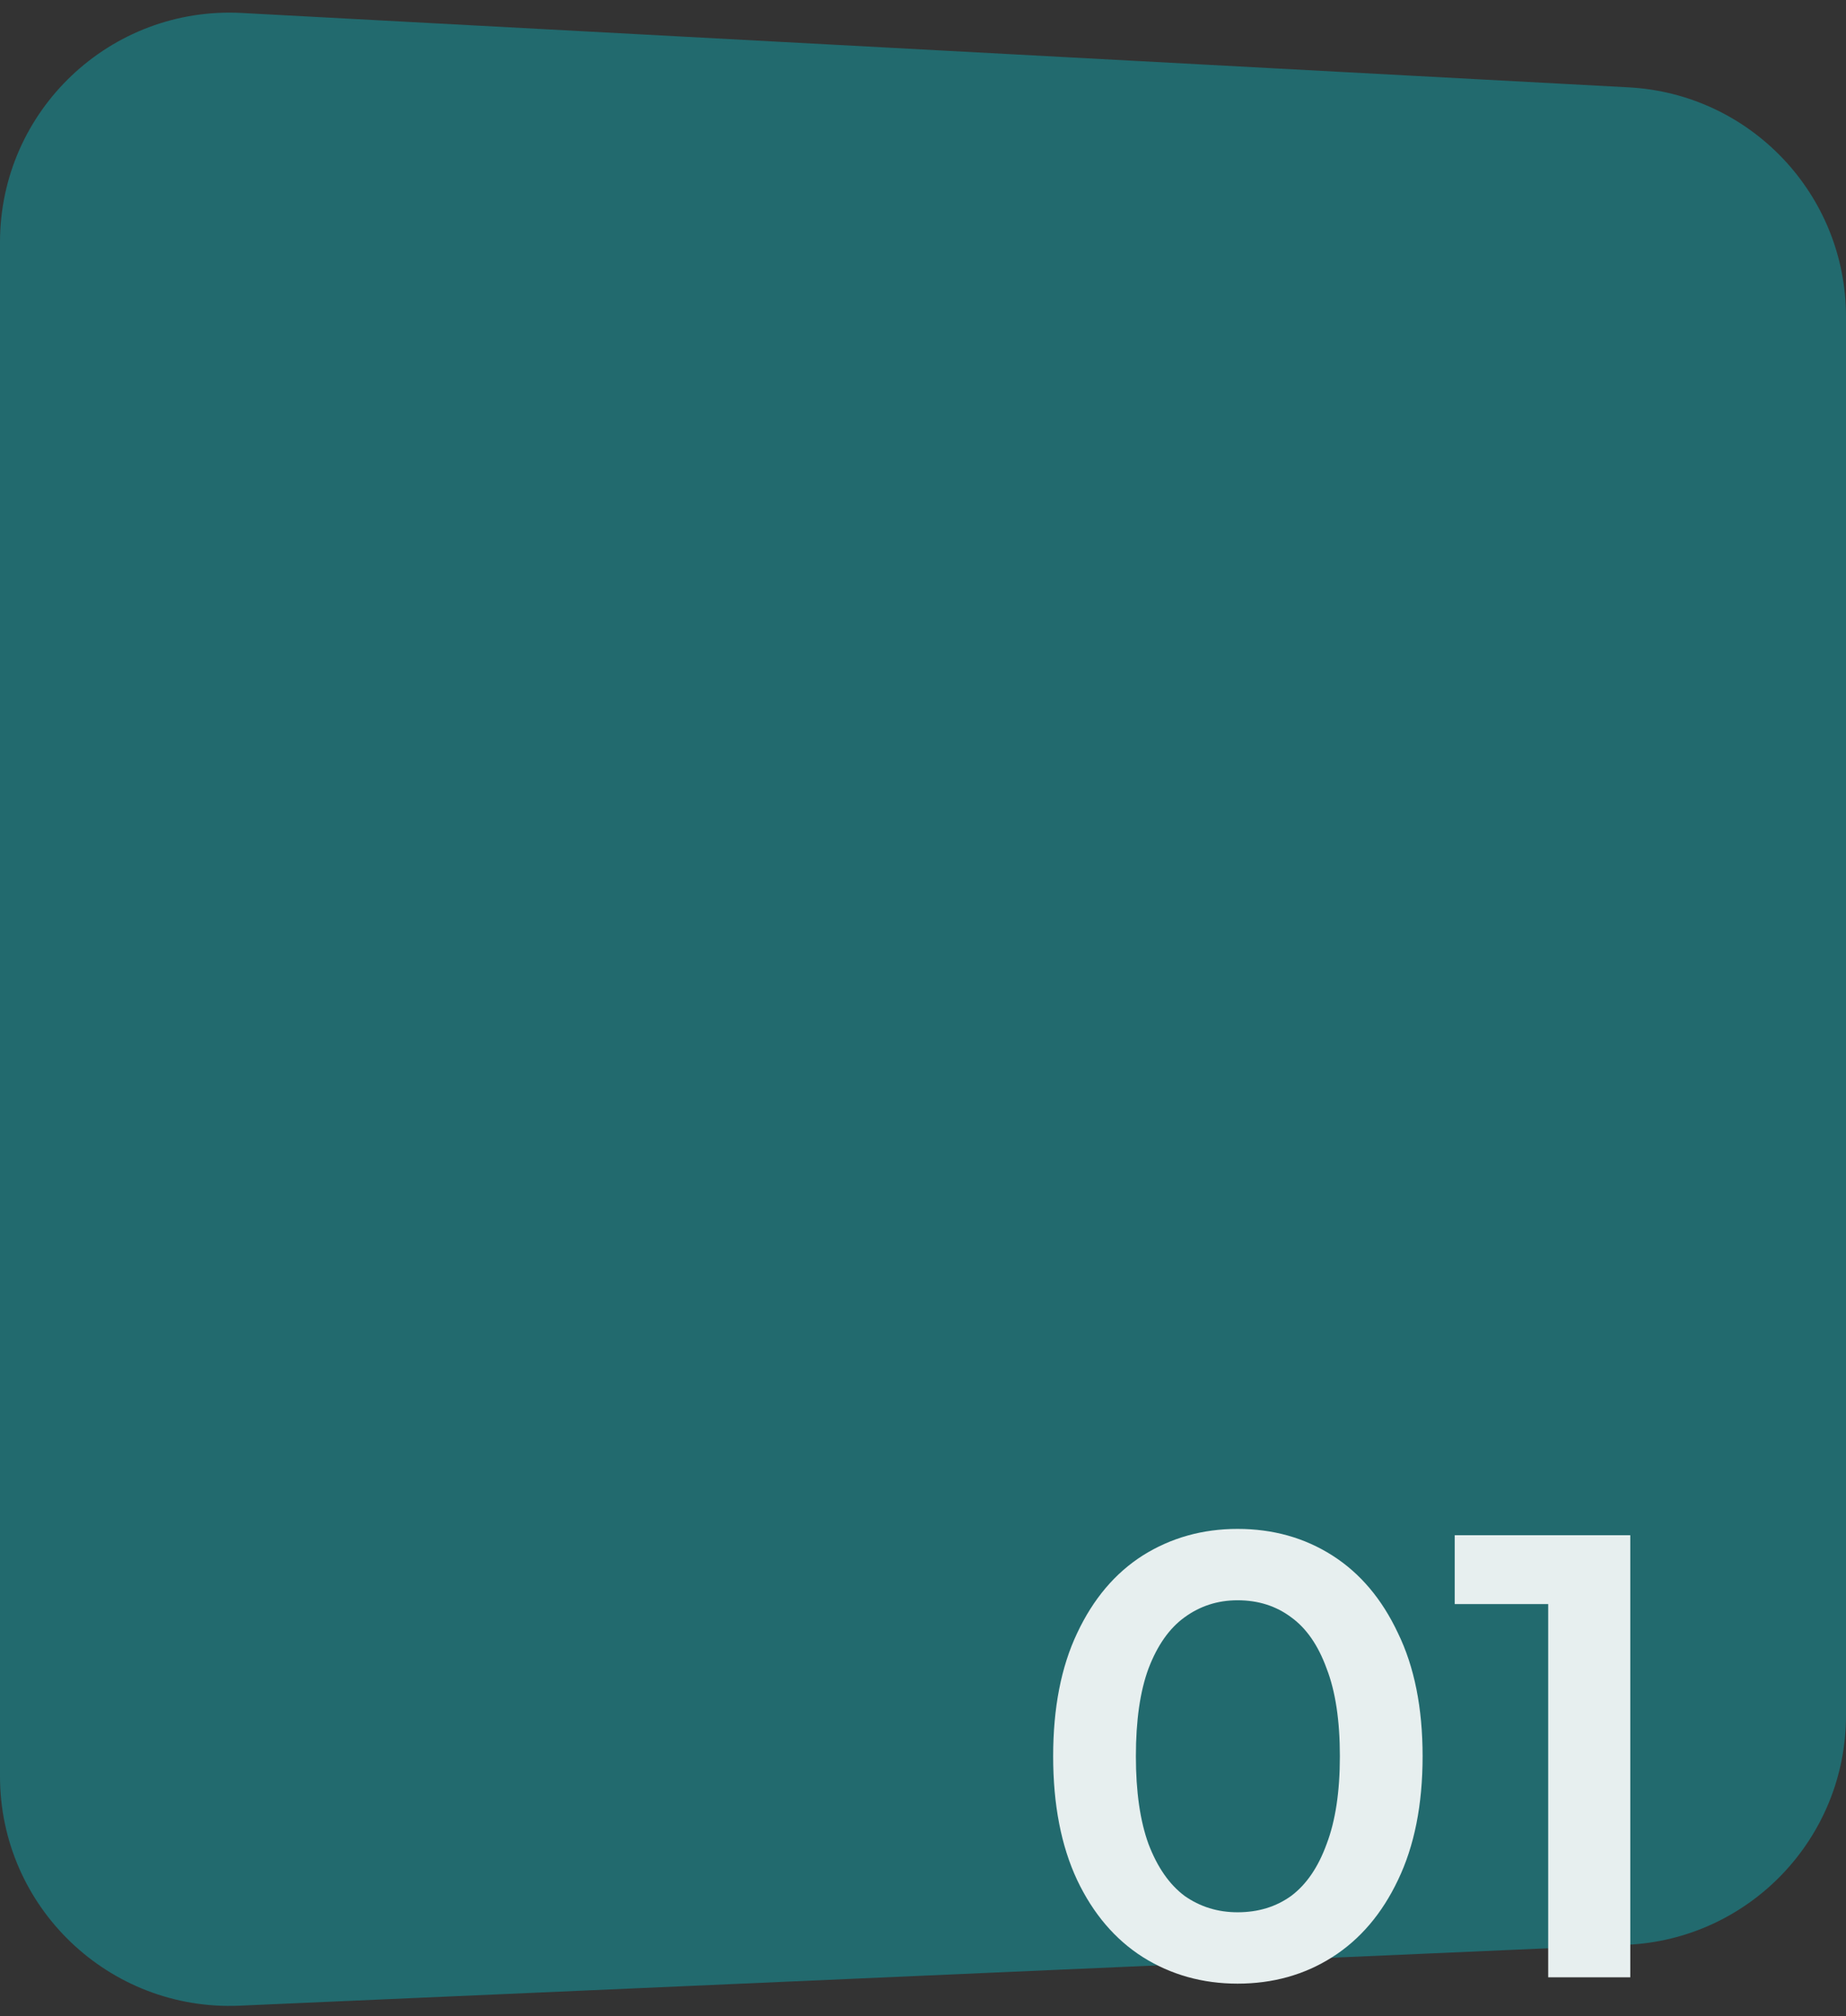 <svg xmlns="http://www.w3.org/2000/svg" width="380" height="415" viewBox="0 0 380 415" fill="none"><rect x="0" y="0" width="380" height="415" fill="#333333" stroke="none"/><path d="M0 49.865C0 22.768 22.736 1.219 49.794 2.67L335.268 17.98C360.351 19.326 380 40.056 380 65.175V353.092C380 378.388 360.082 399.2 334.809 400.309L49.335 412.835C22.445 414.015 0 392.534 0 365.618V49.865Z" fill="#226A6E"></path><path d="M318.695 407V322.5L326.105 330.17H299.455V316H335.595V407H318.695Z" fill="#E7EFEF"></path><path d="M254.753 408.3C247.56 408.3 241.06 406.48 235.253 402.84C229.533 399.2 225.026 393.914 221.733 386.98C218.44 379.96 216.793 371.467 216.793 361.5C216.793 351.534 218.44 343.084 221.733 336.15C225.026 329.13 229.533 323.8 235.253 320.16C241.06 316.52 247.56 314.7 254.753 314.7C262.033 314.7 268.533 316.52 274.253 320.16C279.973 323.8 284.48 329.13 287.773 336.15C291.153 343.084 292.843 351.534 292.843 361.5C292.843 371.467 291.153 379.96 287.773 386.98C284.48 393.914 279.973 399.2 274.253 402.84C268.533 406.48 262.033 408.3 254.753 408.3ZM254.753 393.61C259 393.61 262.683 392.484 265.803 390.23C268.923 387.89 271.35 384.337 273.083 379.57C274.903 374.804 275.813 368.78 275.813 361.5C275.813 354.134 274.903 348.11 273.083 343.43C271.35 338.664 268.923 335.154 265.803 332.9C262.683 330.56 259 329.39 254.753 329.39C250.68 329.39 247.04 330.56 243.833 332.9C240.713 335.154 238.243 338.664 236.423 343.43C234.69 348.11 233.823 354.134 233.823 361.5C233.823 368.78 234.69 374.804 236.423 379.57C238.243 384.337 240.713 387.89 243.833 390.23C247.04 392.484 250.68 393.61 254.753 393.61Z" fill="#E7EFEF"></path></svg>
